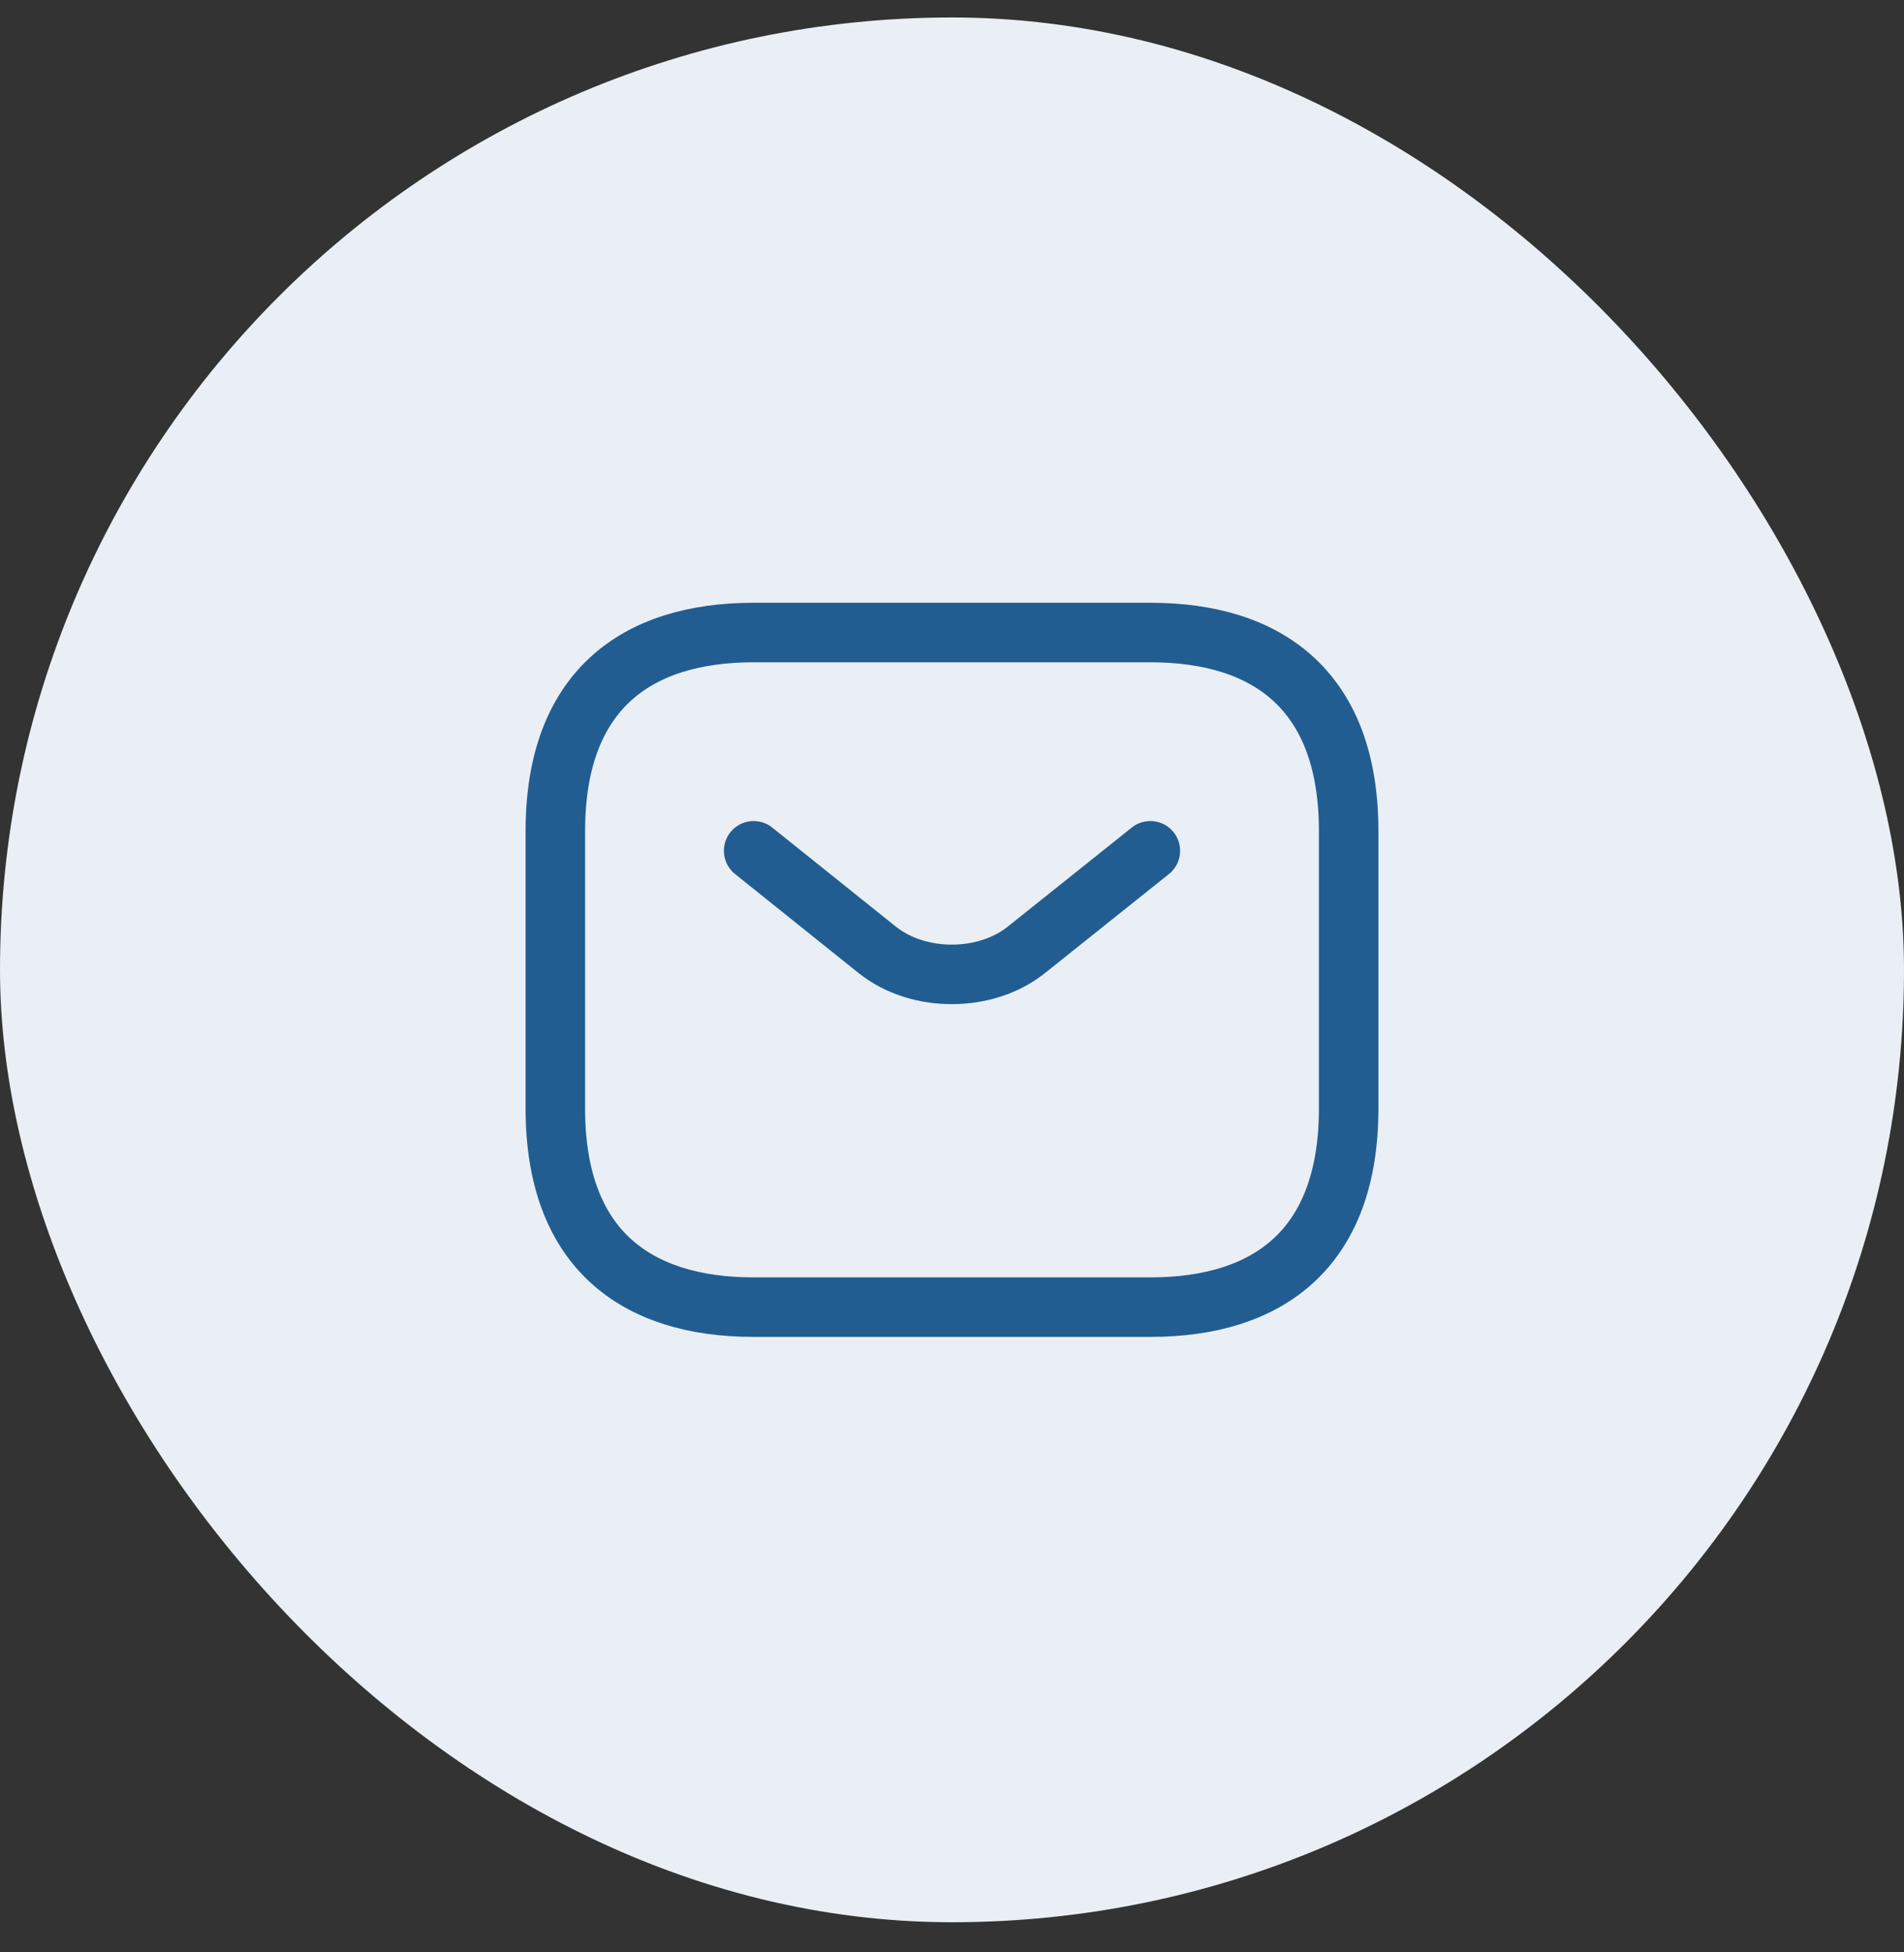 <svg width="40" height="41" viewBox="0 0 40 41" fill="none" xmlns="http://www.w3.org/2000/svg">
<rect x="0" y="0" width="40" height="41" fill="#333333" stroke="none"/>
<rect y="0.367" width="40" height="40" rx="20" fill="#E9EFF4"/>
<path d="M24.167 27.45H15.833C13.333 27.45 11.667 26.2 11.667 23.283V17.45C11.667 14.533 13.333 13.283 15.833 13.283H24.167C26.667 13.283 28.333 14.533 28.333 17.45V23.283C28.333 26.2 26.667 27.45 24.167 27.45Z" stroke="#215D91" stroke-width="1.25" stroke-miterlimit="10" stroke-linecap="round" stroke-linejoin="round"/>
<path d="M24.167 17.867L21.558 19.95C20.7 20.633 19.292 20.633 18.433 19.95L15.833 17.867" stroke="#215D91" stroke-width="1.25" stroke-miterlimit="10" stroke-linecap="round" stroke-linejoin="round"/>
</svg>
